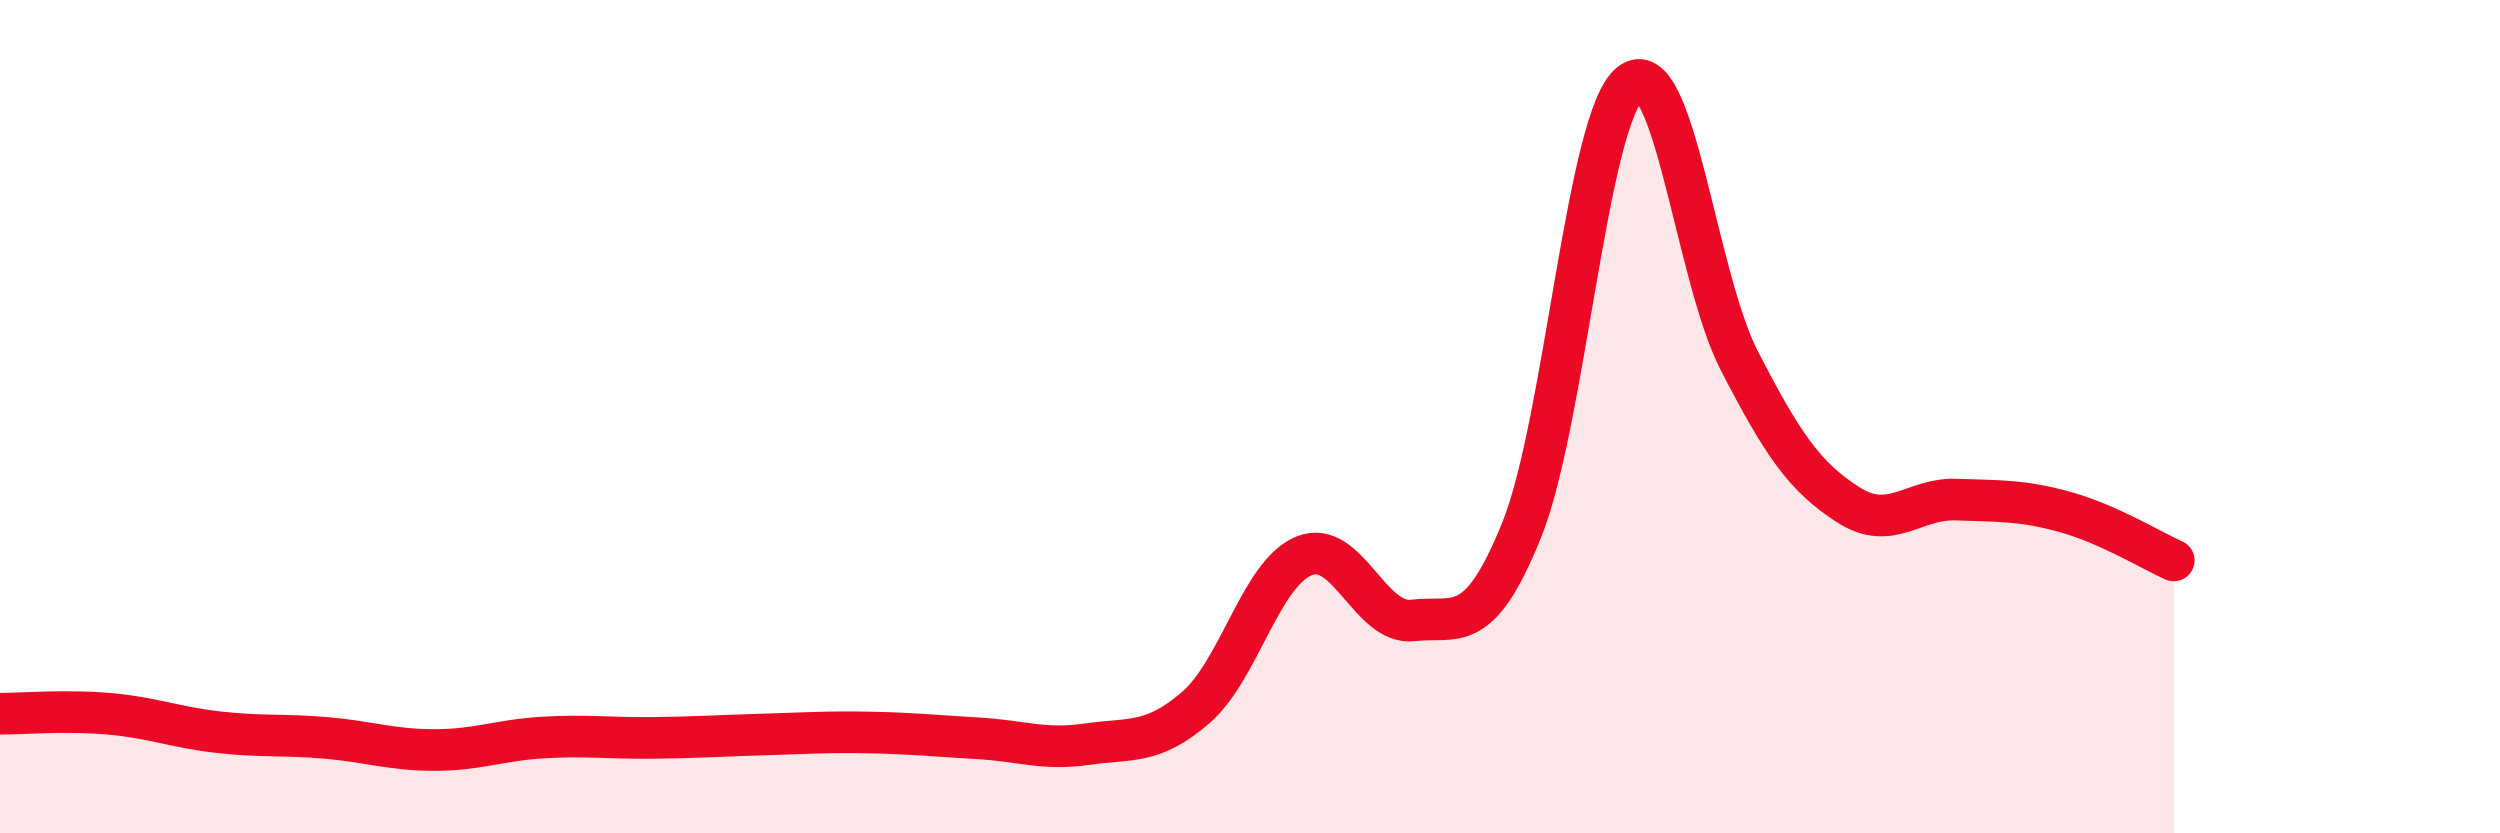 
    <svg width="60" height="20" viewBox="0 0 60 20" xmlns="http://www.w3.org/2000/svg">
      <path
        d="M 0,17.13 C 0.52,17.13 1.57,17.04 2.61,17.13 C 3.65,17.22 4.18,17.45 5.22,17.57 C 6.26,17.69 6.79,17.62 7.83,17.71 C 8.87,17.8 9.39,18 10.43,18 C 11.47,18 12,17.76 13.04,17.7 C 14.08,17.64 14.61,17.72 15.65,17.71 C 16.69,17.7 17.22,17.66 18.26,17.63 C 19.3,17.6 19.83,17.56 20.87,17.58 C 21.91,17.6 22.44,17.66 23.48,17.72 C 24.52,17.78 25.05,18.01 26.09,17.86 C 27.13,17.71 27.66,17.88 28.7,16.98 C 29.74,16.08 30.26,13.76 31.3,13.34 C 32.34,12.92 32.87,15.01 33.91,14.89 C 34.95,14.77 35.48,15.3 36.52,12.72 C 37.56,10.14 38.09,2.81 39.13,2 C 40.17,1.19 40.7,6.63 41.74,8.65 C 42.78,10.67 43.31,11.44 44.35,12.11 C 45.39,12.78 45.92,11.95 46.96,11.99 C 48,12.03 48.53,12 49.57,12.29 C 50.61,12.58 51.65,13.22 52.17,13.45L52.17 20L0 20Z"
        fill="#EB0A25"
        opacity="0.1"
        stroke-linecap="round"
        stroke-linejoin="round"
      />
      <path
        d="M 0,17.13 C 0.52,17.13 1.57,17.04 2.61,17.13 C 3.65,17.22 4.18,17.45 5.22,17.57 C 6.26,17.69 6.79,17.62 7.83,17.71 C 8.87,17.8 9.39,18 10.43,18 C 11.47,18 12,17.76 13.04,17.7 C 14.08,17.64 14.61,17.72 15.65,17.71 C 16.69,17.7 17.22,17.66 18.26,17.63 C 19.3,17.6 19.83,17.56 20.87,17.58 C 21.91,17.6 22.44,17.66 23.48,17.72 C 24.52,17.78 25.05,18.01 26.09,17.86 C 27.13,17.71 27.66,17.88 28.7,16.98 C 29.74,16.08 30.26,13.76 31.3,13.34 C 32.34,12.92 32.87,15.01 33.91,14.89 C 34.95,14.77 35.48,15.3 36.52,12.72 C 37.56,10.14 38.09,2.81 39.13,2 C 40.17,1.19 40.7,6.63 41.74,8.65 C 42.78,10.67 43.31,11.44 44.35,12.11 C 45.39,12.78 45.92,11.95 46.96,11.99 C 48,12.03 48.53,12 49.57,12.29 C 50.61,12.58 51.65,13.22 52.17,13.45"
        stroke="#EB0A25"
        stroke-width="1"
        fill="none"
        stroke-linecap="round"
        stroke-linejoin="round"
      />
    </svg>
  